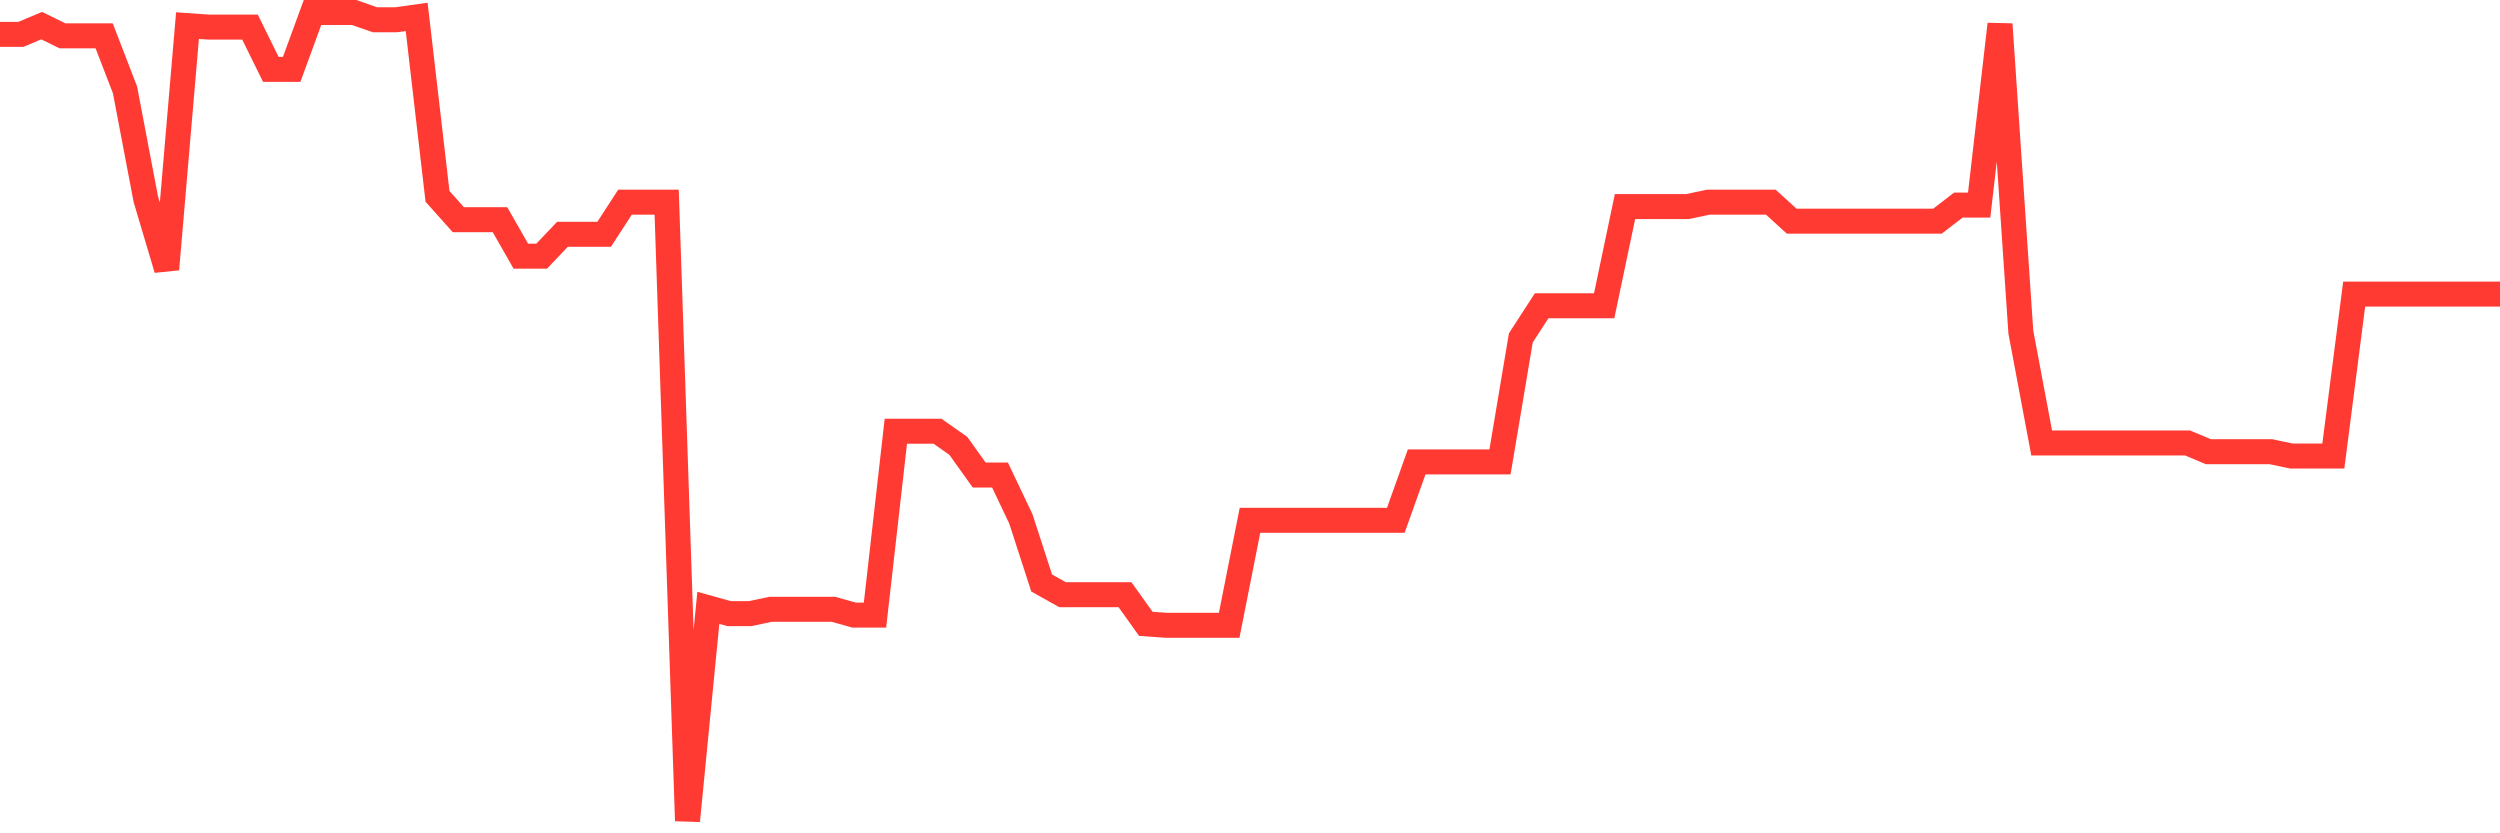 <svg
  xmlns="http://www.w3.org/2000/svg"
  xmlns:xlink="http://www.w3.org/1999/xlink"
  width="120"
  height="40"
  viewBox="0 0 120 40"
  preserveAspectRatio="none"
>
  <polyline
    points="0,1.651 1,1.651 2,1.23 3,1.721 4,1.721 5,1.721 6,4.312 7,9.565 8,12.926 9,1.23 10,1.3 11,1.3 12,1.3 13,3.331 14,3.331 15,0.6 16,0.6 17,0.6 18,0.95 19,0.95 20,0.81 21,9.425 22,10.545 23,10.545 24,10.545 25,12.296 26,12.296 27,11.245 28,11.245 29,11.245 30,9.705 31,9.705 32,9.705 33,39.4 34,29.175 35,29.455 36,29.455 37,29.245 38,29.245 39,29.245 40,29.245 41,29.525 42,29.525 43,20.7 44,20.7 45,20.7 46,21.401 47,22.801 48,22.801 49,24.903 50,27.984 51,28.544 52,28.544 53,28.544 54,28.544 55,29.945 56,30.015 57,30.015 58,30.015 59,30.015 60,24.973 61,24.973 62,24.973 63,24.973 64,24.973 65,24.973 66,24.973 67,24.973 68,22.171 69,22.171 70,22.171 71,22.171 72,22.171 73,16.218 74,14.677 75,14.677 76,14.677 77,14.677 78,9.915 79,9.915 80,9.915 81,9.915 82,9.705 83,9.705 84,9.705 85,9.705 86,10.615 87,10.615 88,10.615 89,10.615 90,10.615 91,10.615 92,10.615 93,10.615 94,9.845 95,9.845 96,1.16 97,15.938 98,21.261 99,21.261 100,21.261 101,21.261 102,21.261 103,21.261 104,21.261 105,21.261 106,21.681 107,21.681 108,21.681 109,21.681 110,21.891 111,21.891 112,21.891 113,14.117 114,14.117 115,14.117 116,14.117 117,14.117 118,14.117 119,14.117 120,14.117"
    fill="none"
    stroke="#ff3a33"
    stroke-width="1.2"
  >
  </polyline>
</svg>